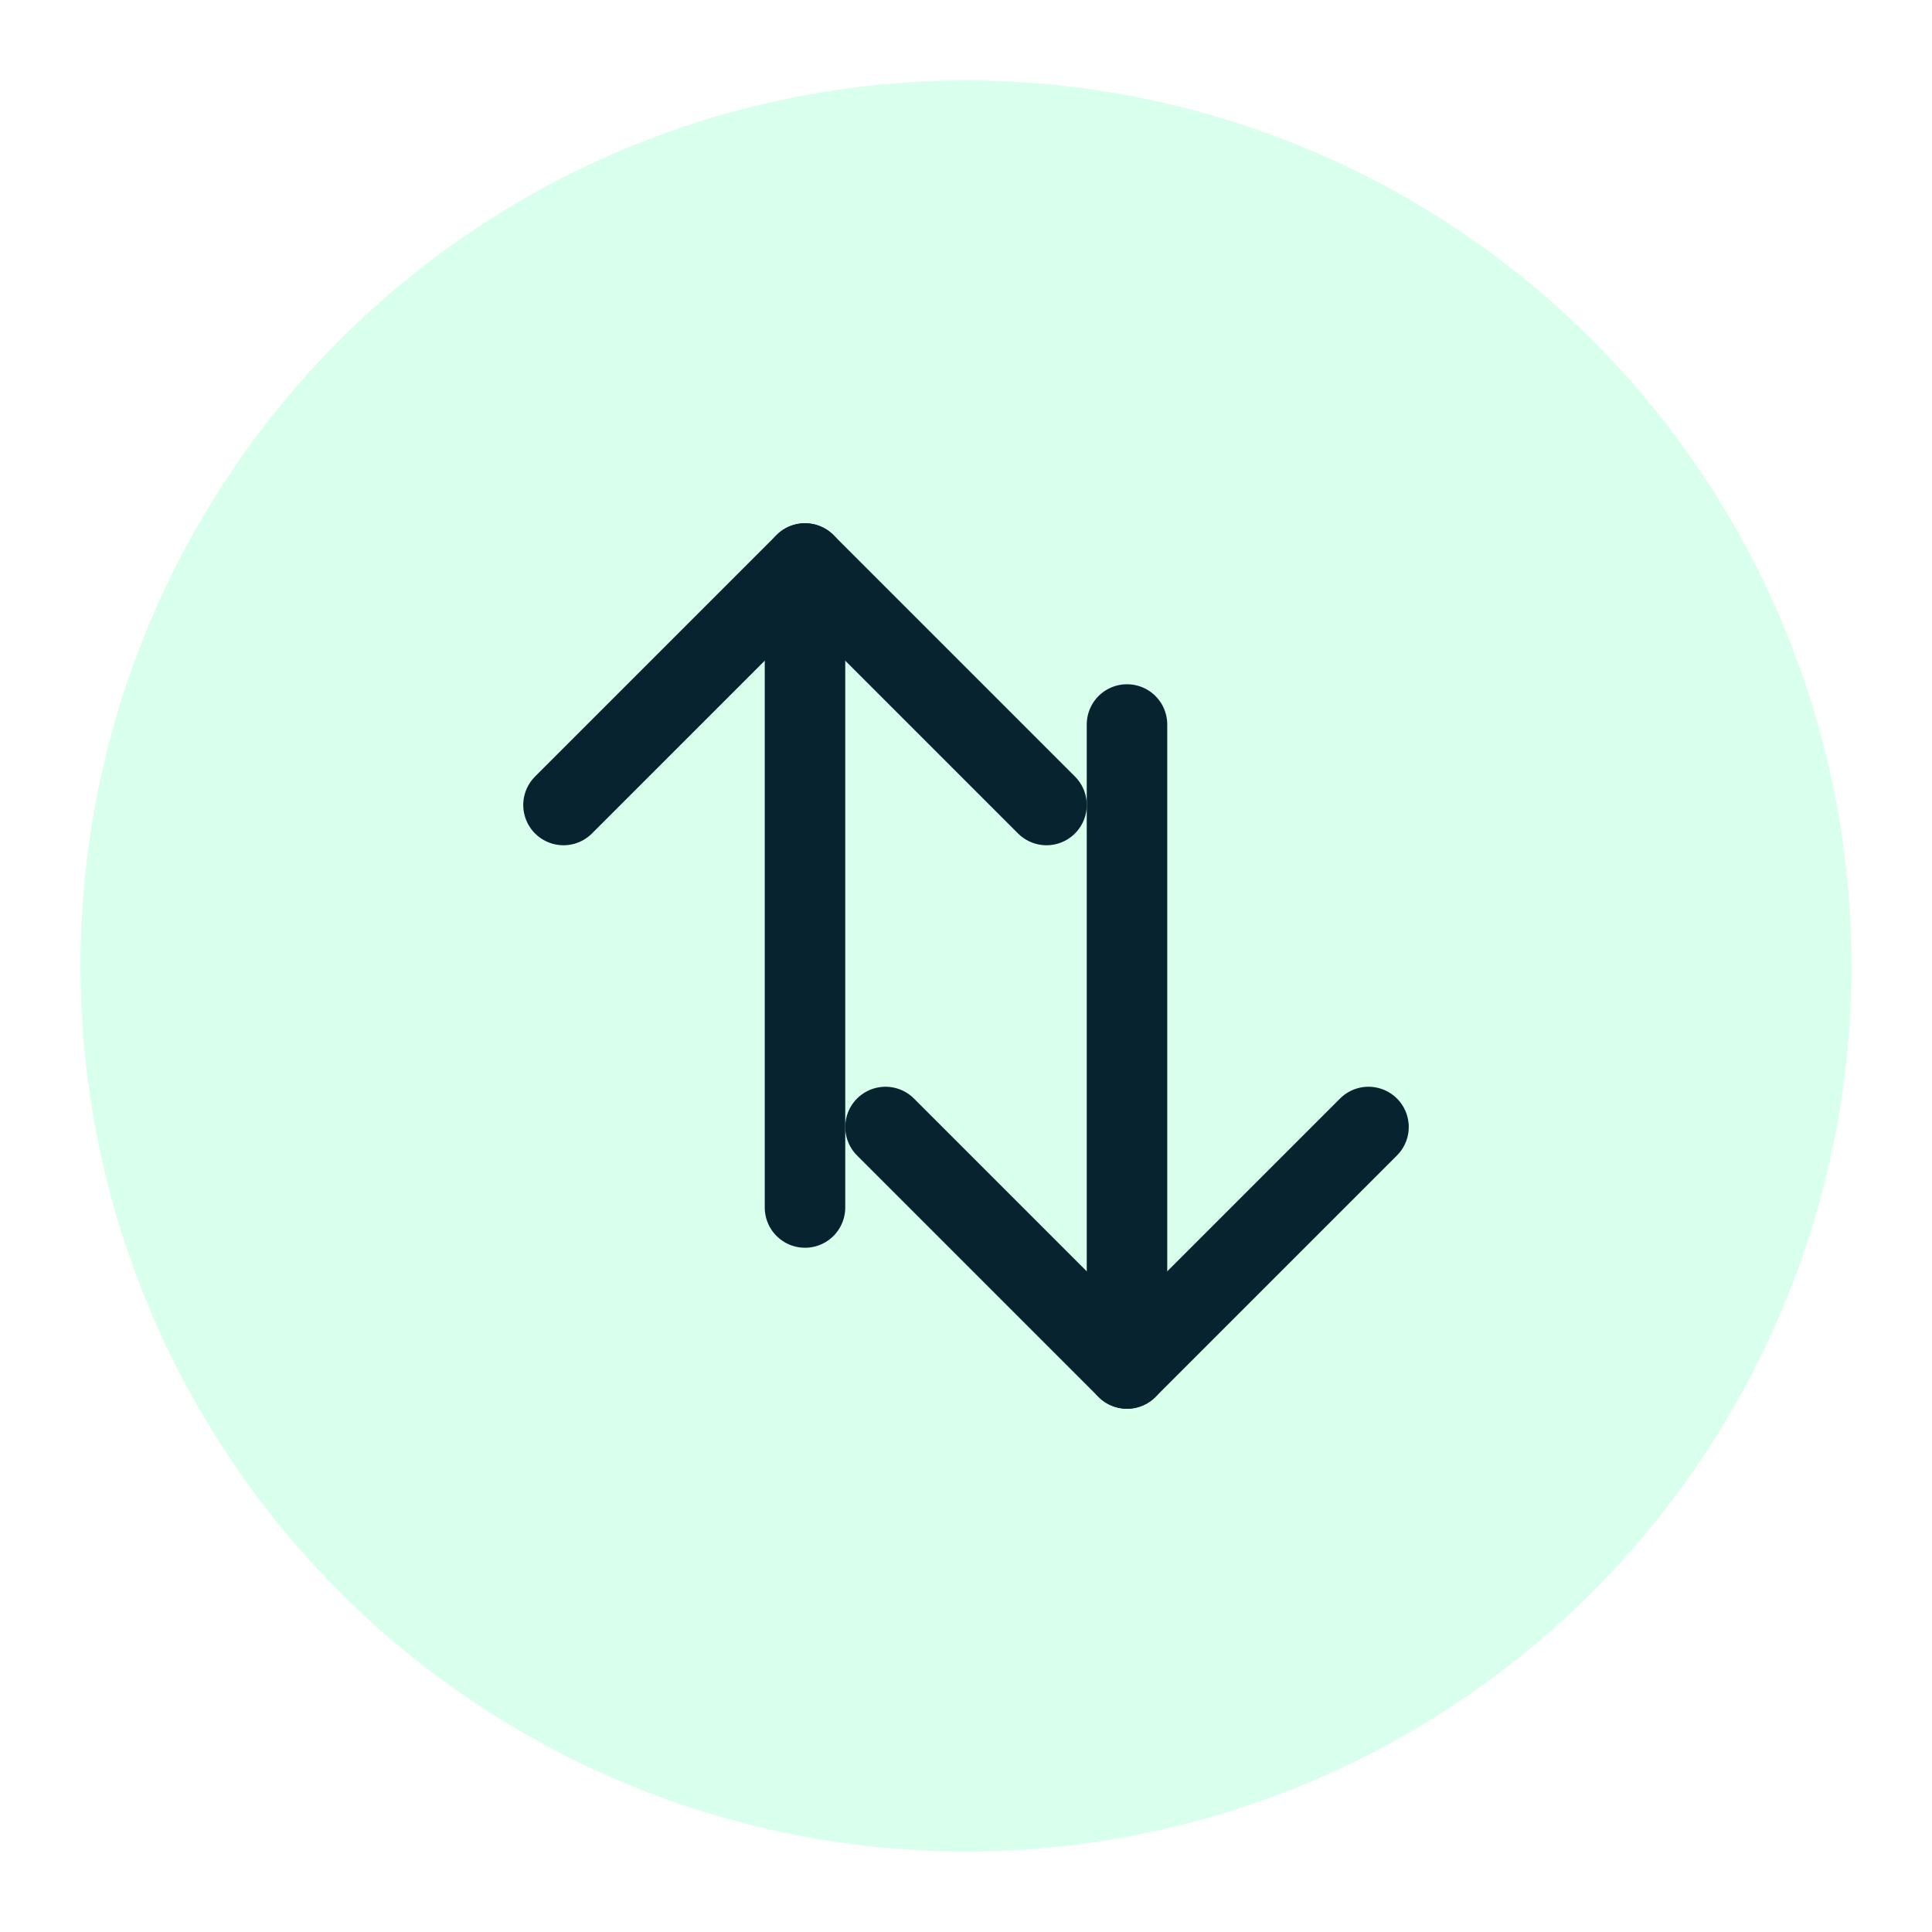 <svg xmlns="http://www.w3.org/2000/svg" viewBox="0 0 48 48" fill="none">
  <circle cx="24" cy="24" r="22" fill="#06FF89" opacity="0.15"/>
  <path d="M14 20L20 14L26 20" stroke="#07232F" stroke-width="2" stroke-linecap="round" stroke-linejoin="round"/>
  <path d="M20 14V30" stroke="#07232F" stroke-width="2" stroke-linecap="round"/>
  <path d="M34 28L28 34L22 28" stroke="#07232F" stroke-width="2" stroke-linecap="round" stroke-linejoin="round"/>
  <path d="M28 34V18" stroke="#07232F" stroke-width="2" stroke-linecap="round"/>
</svg>
